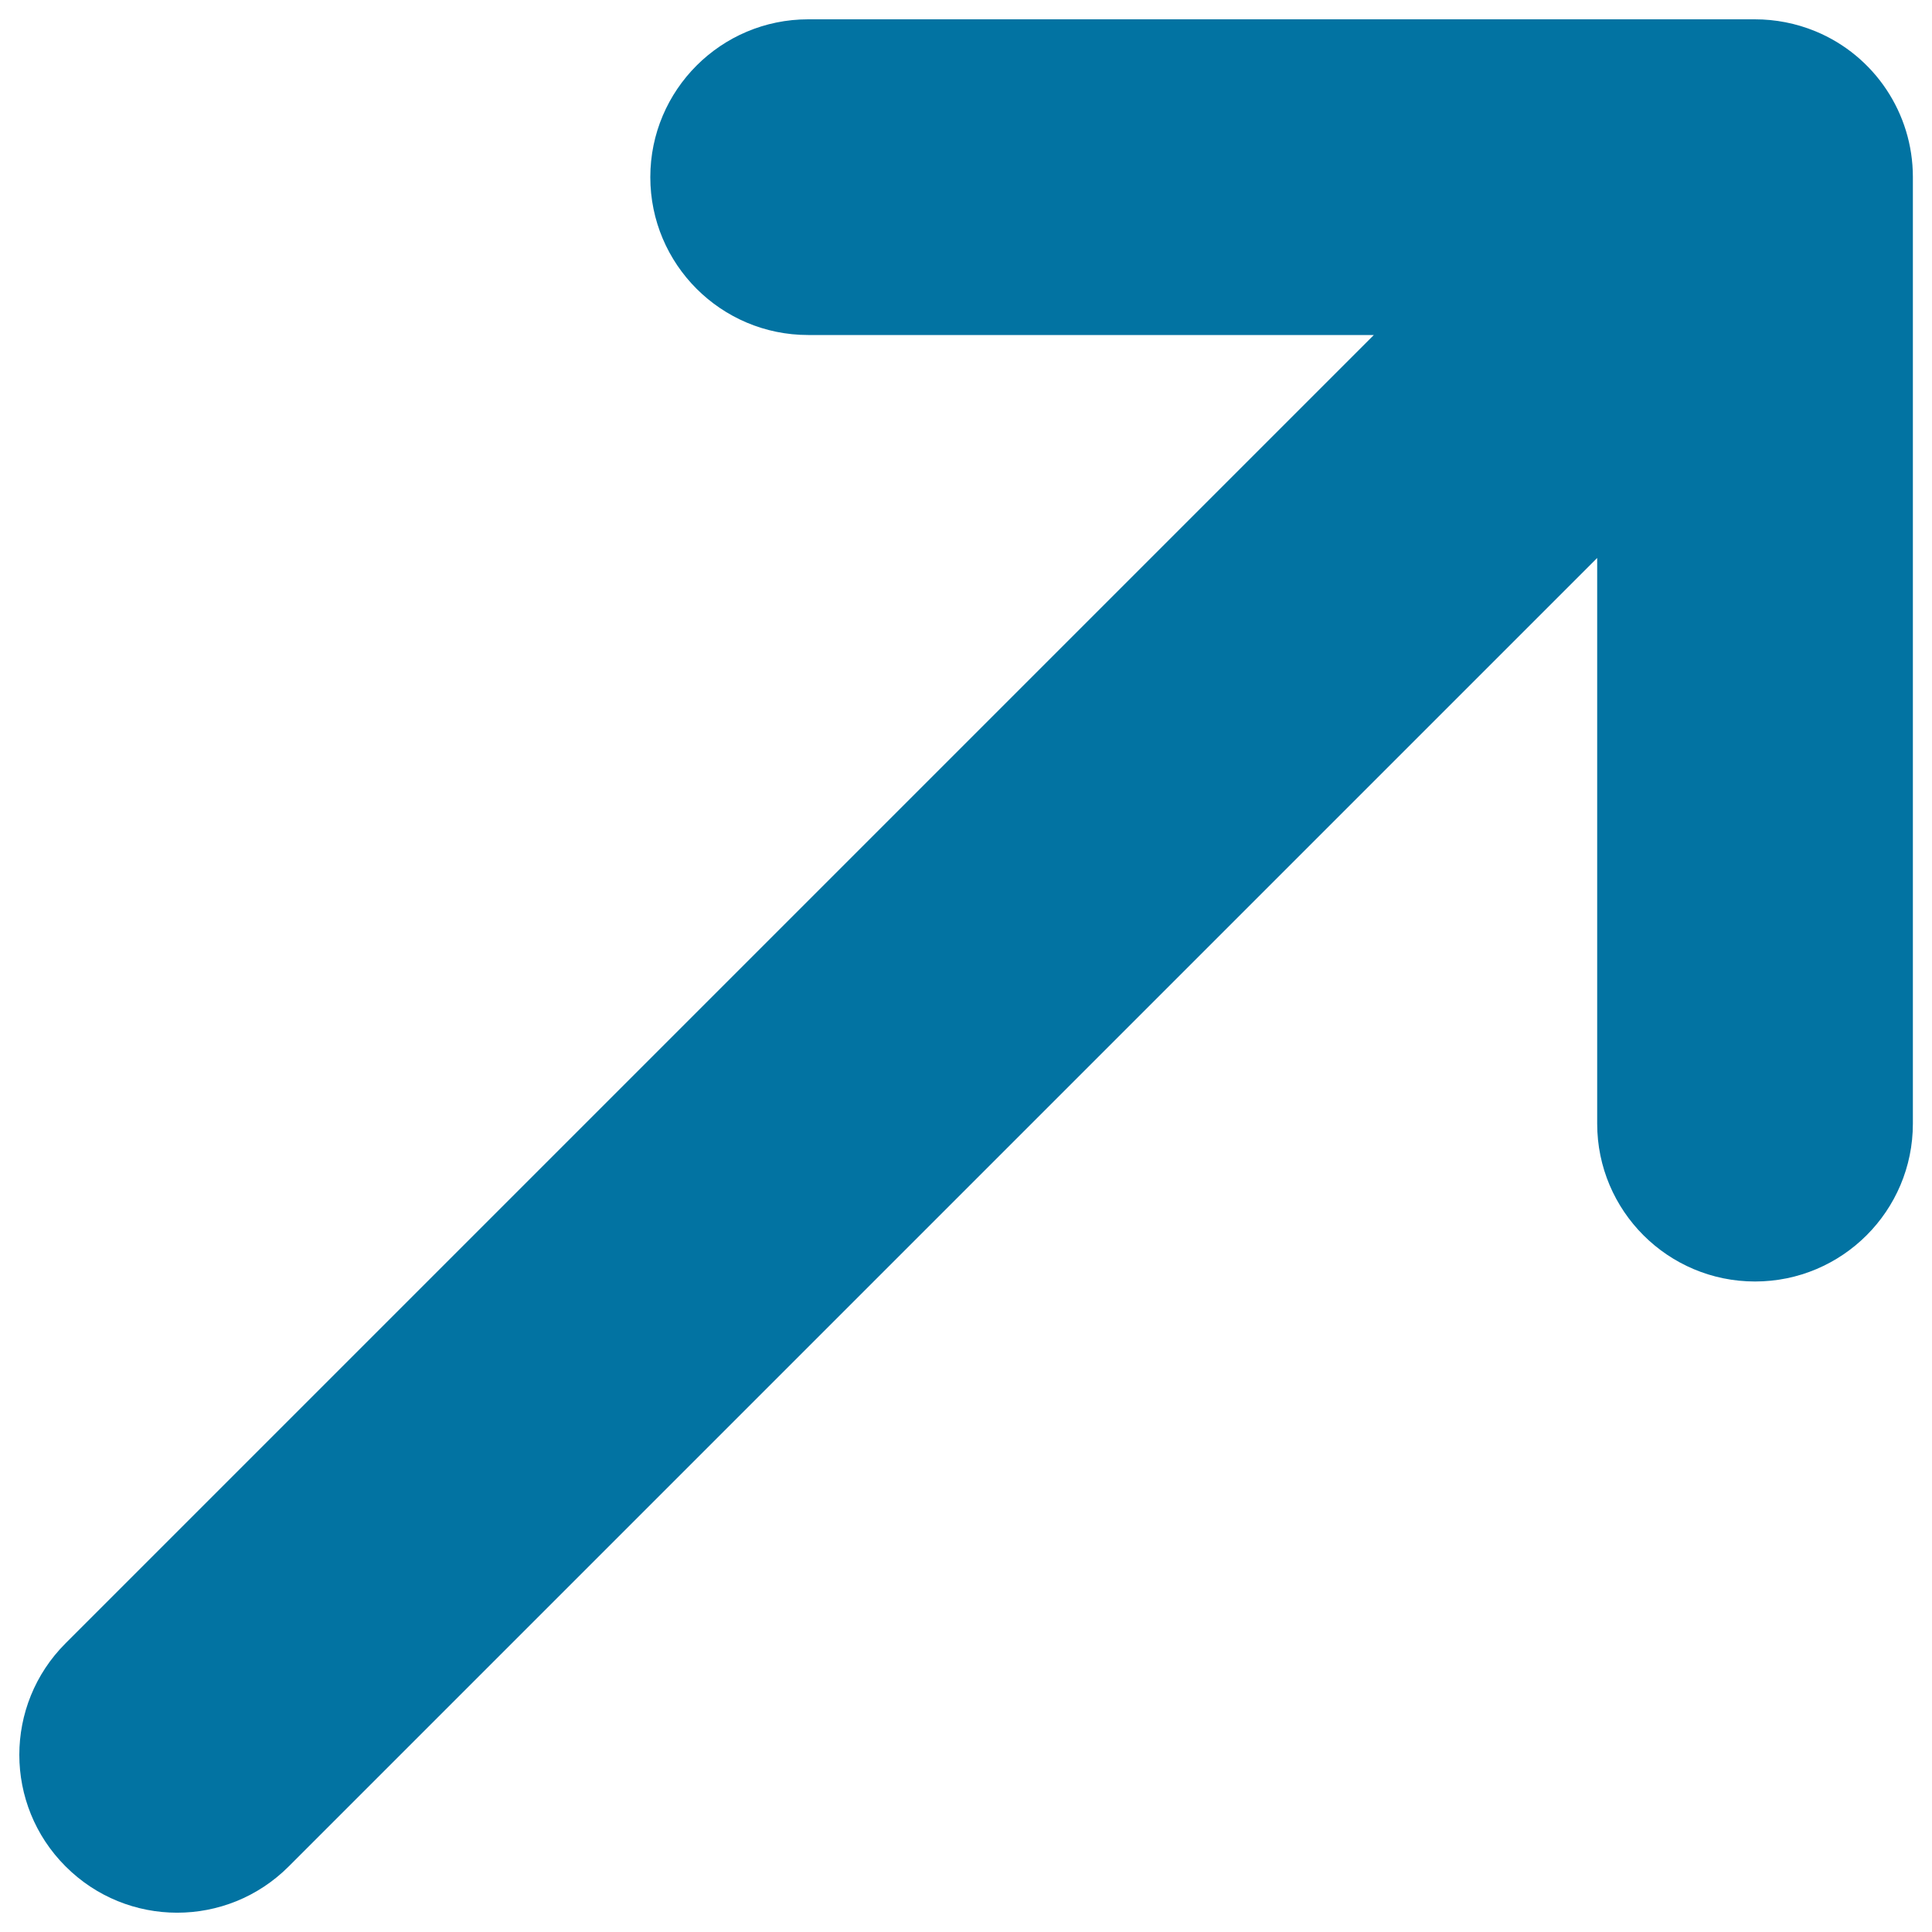 <svg xmlns="http://www.w3.org/2000/svg" viewBox="0 0 1000 1000" style="fill:#0273a2">
<title>Arrow up right Up right Arrow top right SVG icon</title>
<g><path d="M149.4,966.1l677.3-677.3v292.8c0,45.1,36.6,81.7,81.7,81.7c45.1,0,81.7-36.6,81.7-81.7v-490c0-33-19.9-62.8-50.4-75.4C929.5,12,918.9,10,908.3,10v0h-490c-45.1,0-81.7,36.6-81.7,81.7c0,45.1,36.6,81.7,81.7,81.7h292.8L33.9,850.6C18,866.5,10,887.4,10,908.3c0,20.9,8,41.8,23.9,57.7C65.8,998,117.5,998,149.4,966.1L149.4,966.1z"/></g>
</svg>